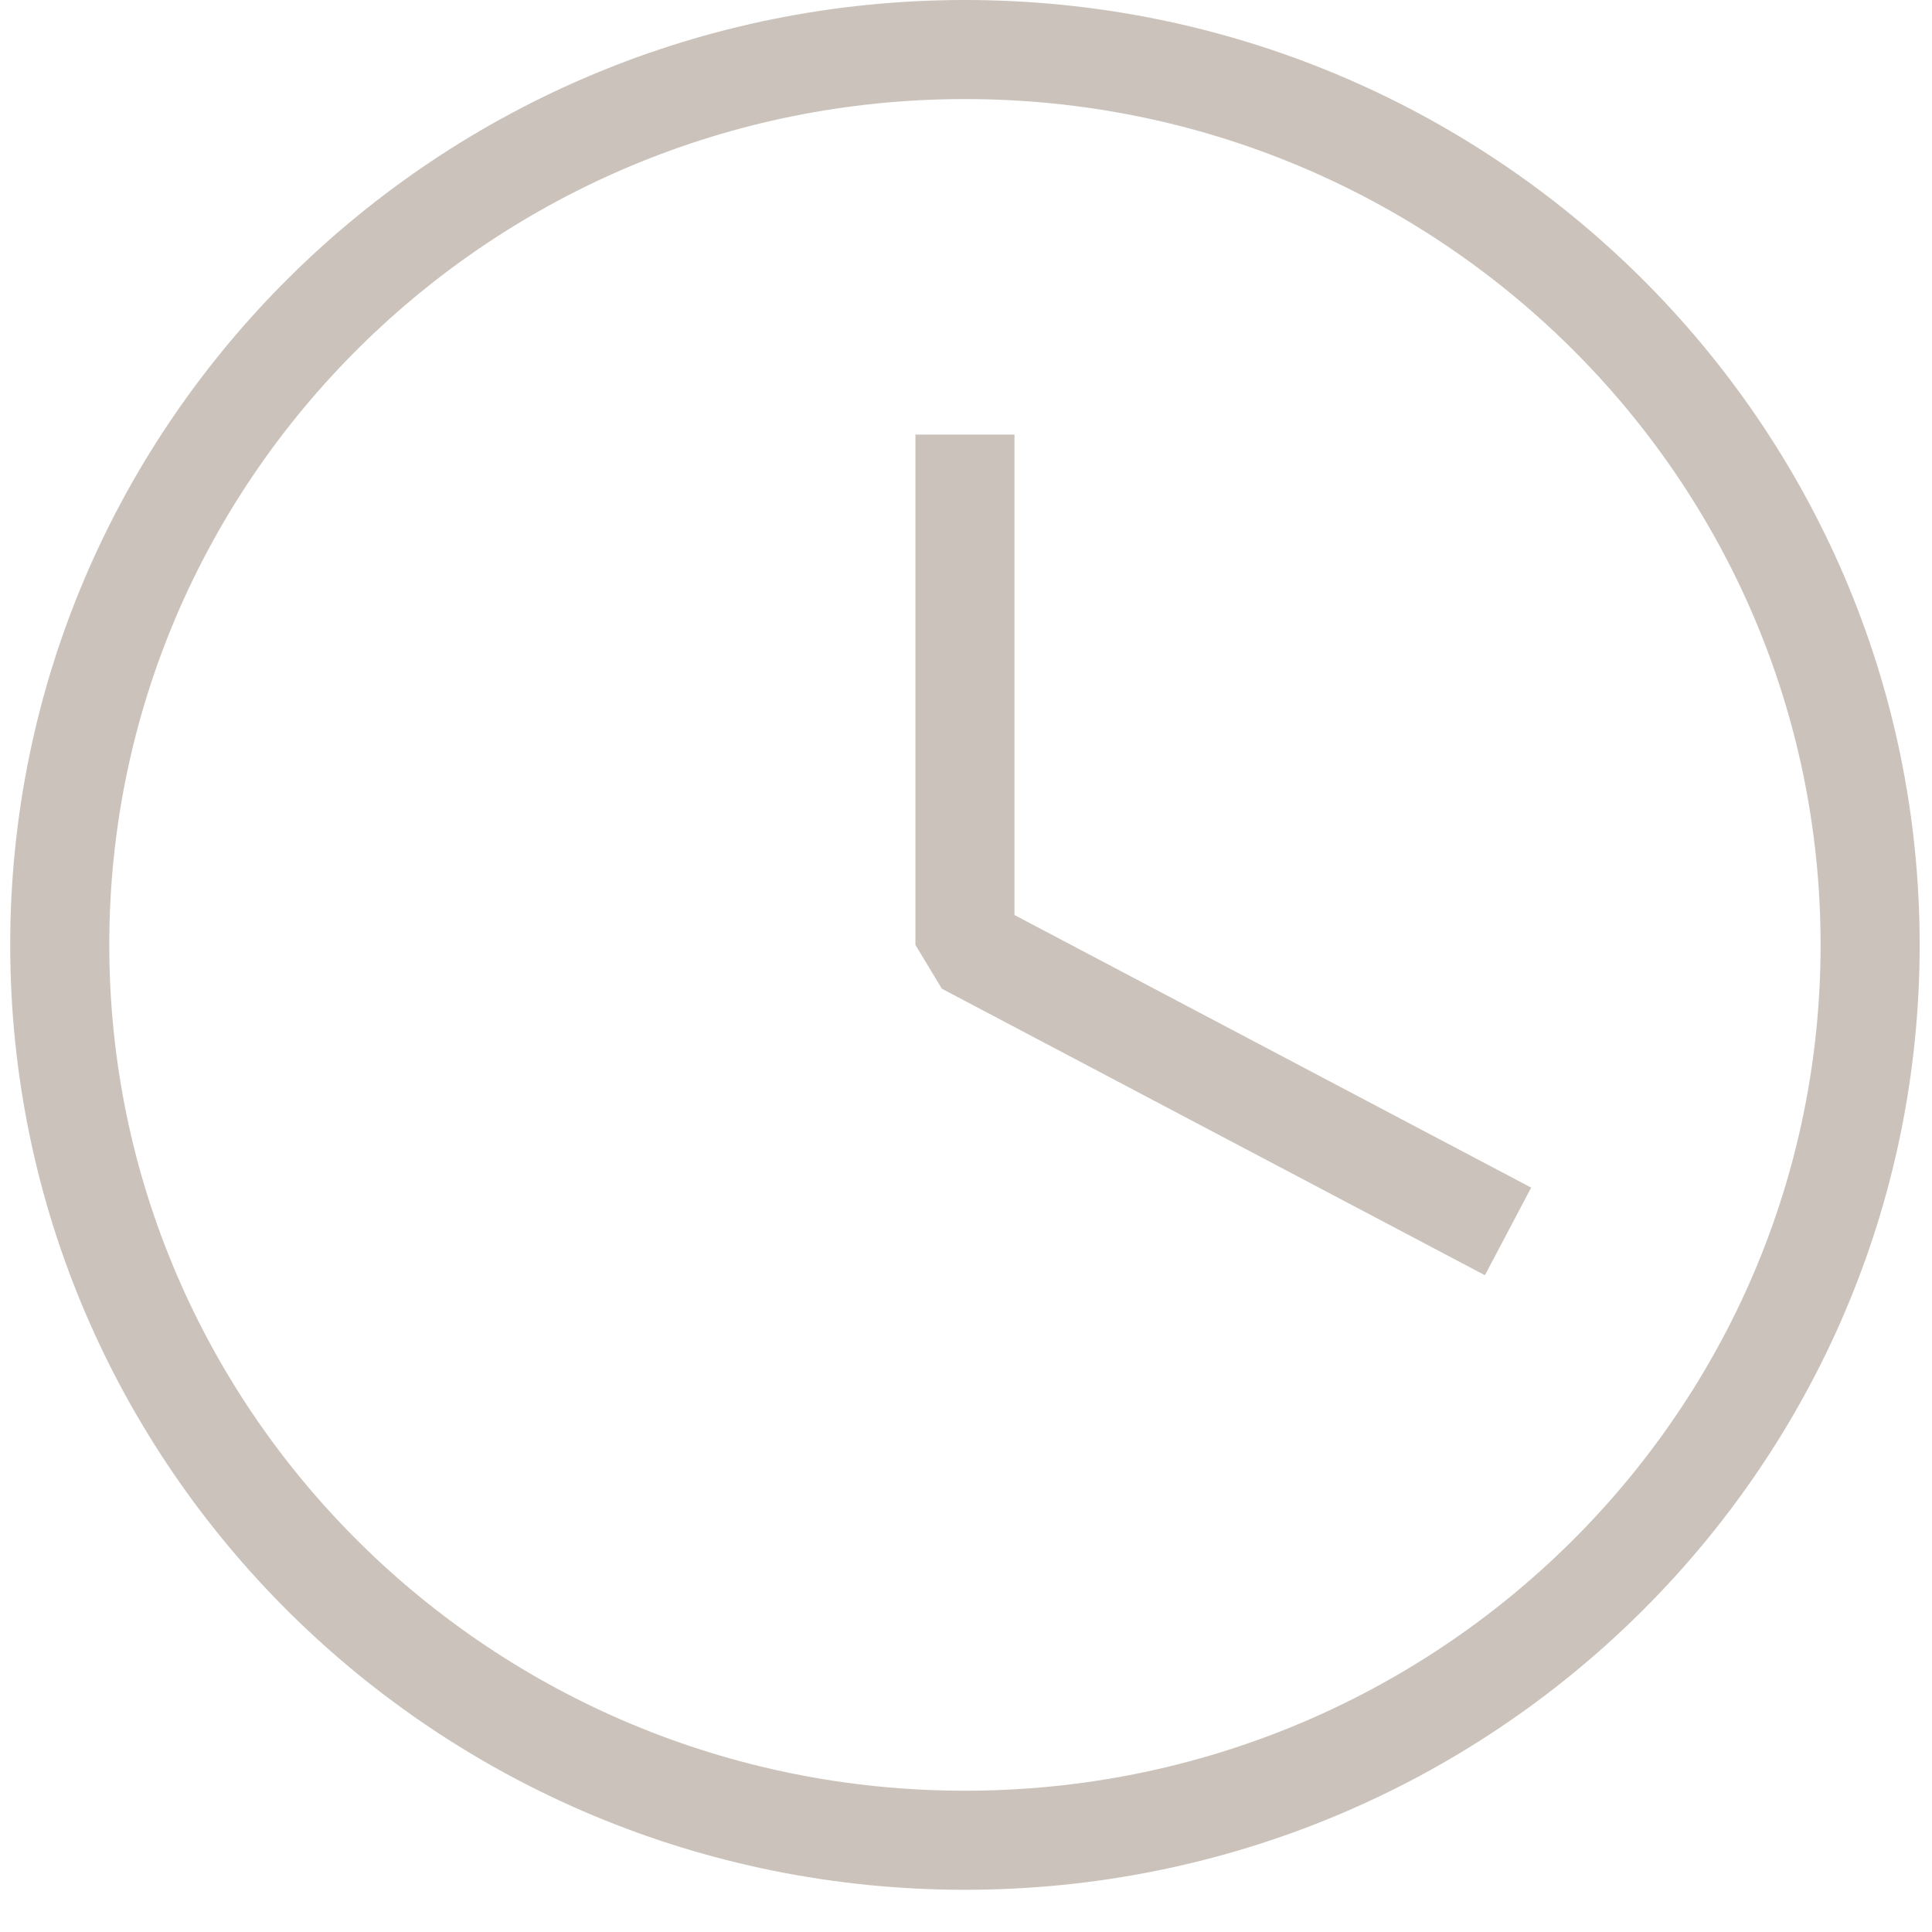 <svg width="42" height="42" viewBox="0 0 39 39" fill="none" stroke="#CBC3BB" stroke-width="2" stroke-miterlimit="10"
     stroke-linejoin="bevel" xmlns="http://www.w3.org/2000/svg">
  <path
    d="M19.479 37.148C29.57 37.148 37.751 29.056 37.751 19.074C37.751 9.092 29.57 1 19.479 1C9.387 1 1.206 9.092 1.206 19.074C1.206 29.056 9.387 37.148 19.479 37.148Z"/>
  <path d="M19.479 8.772V19.074L30.442 24.858"/>
</svg>
